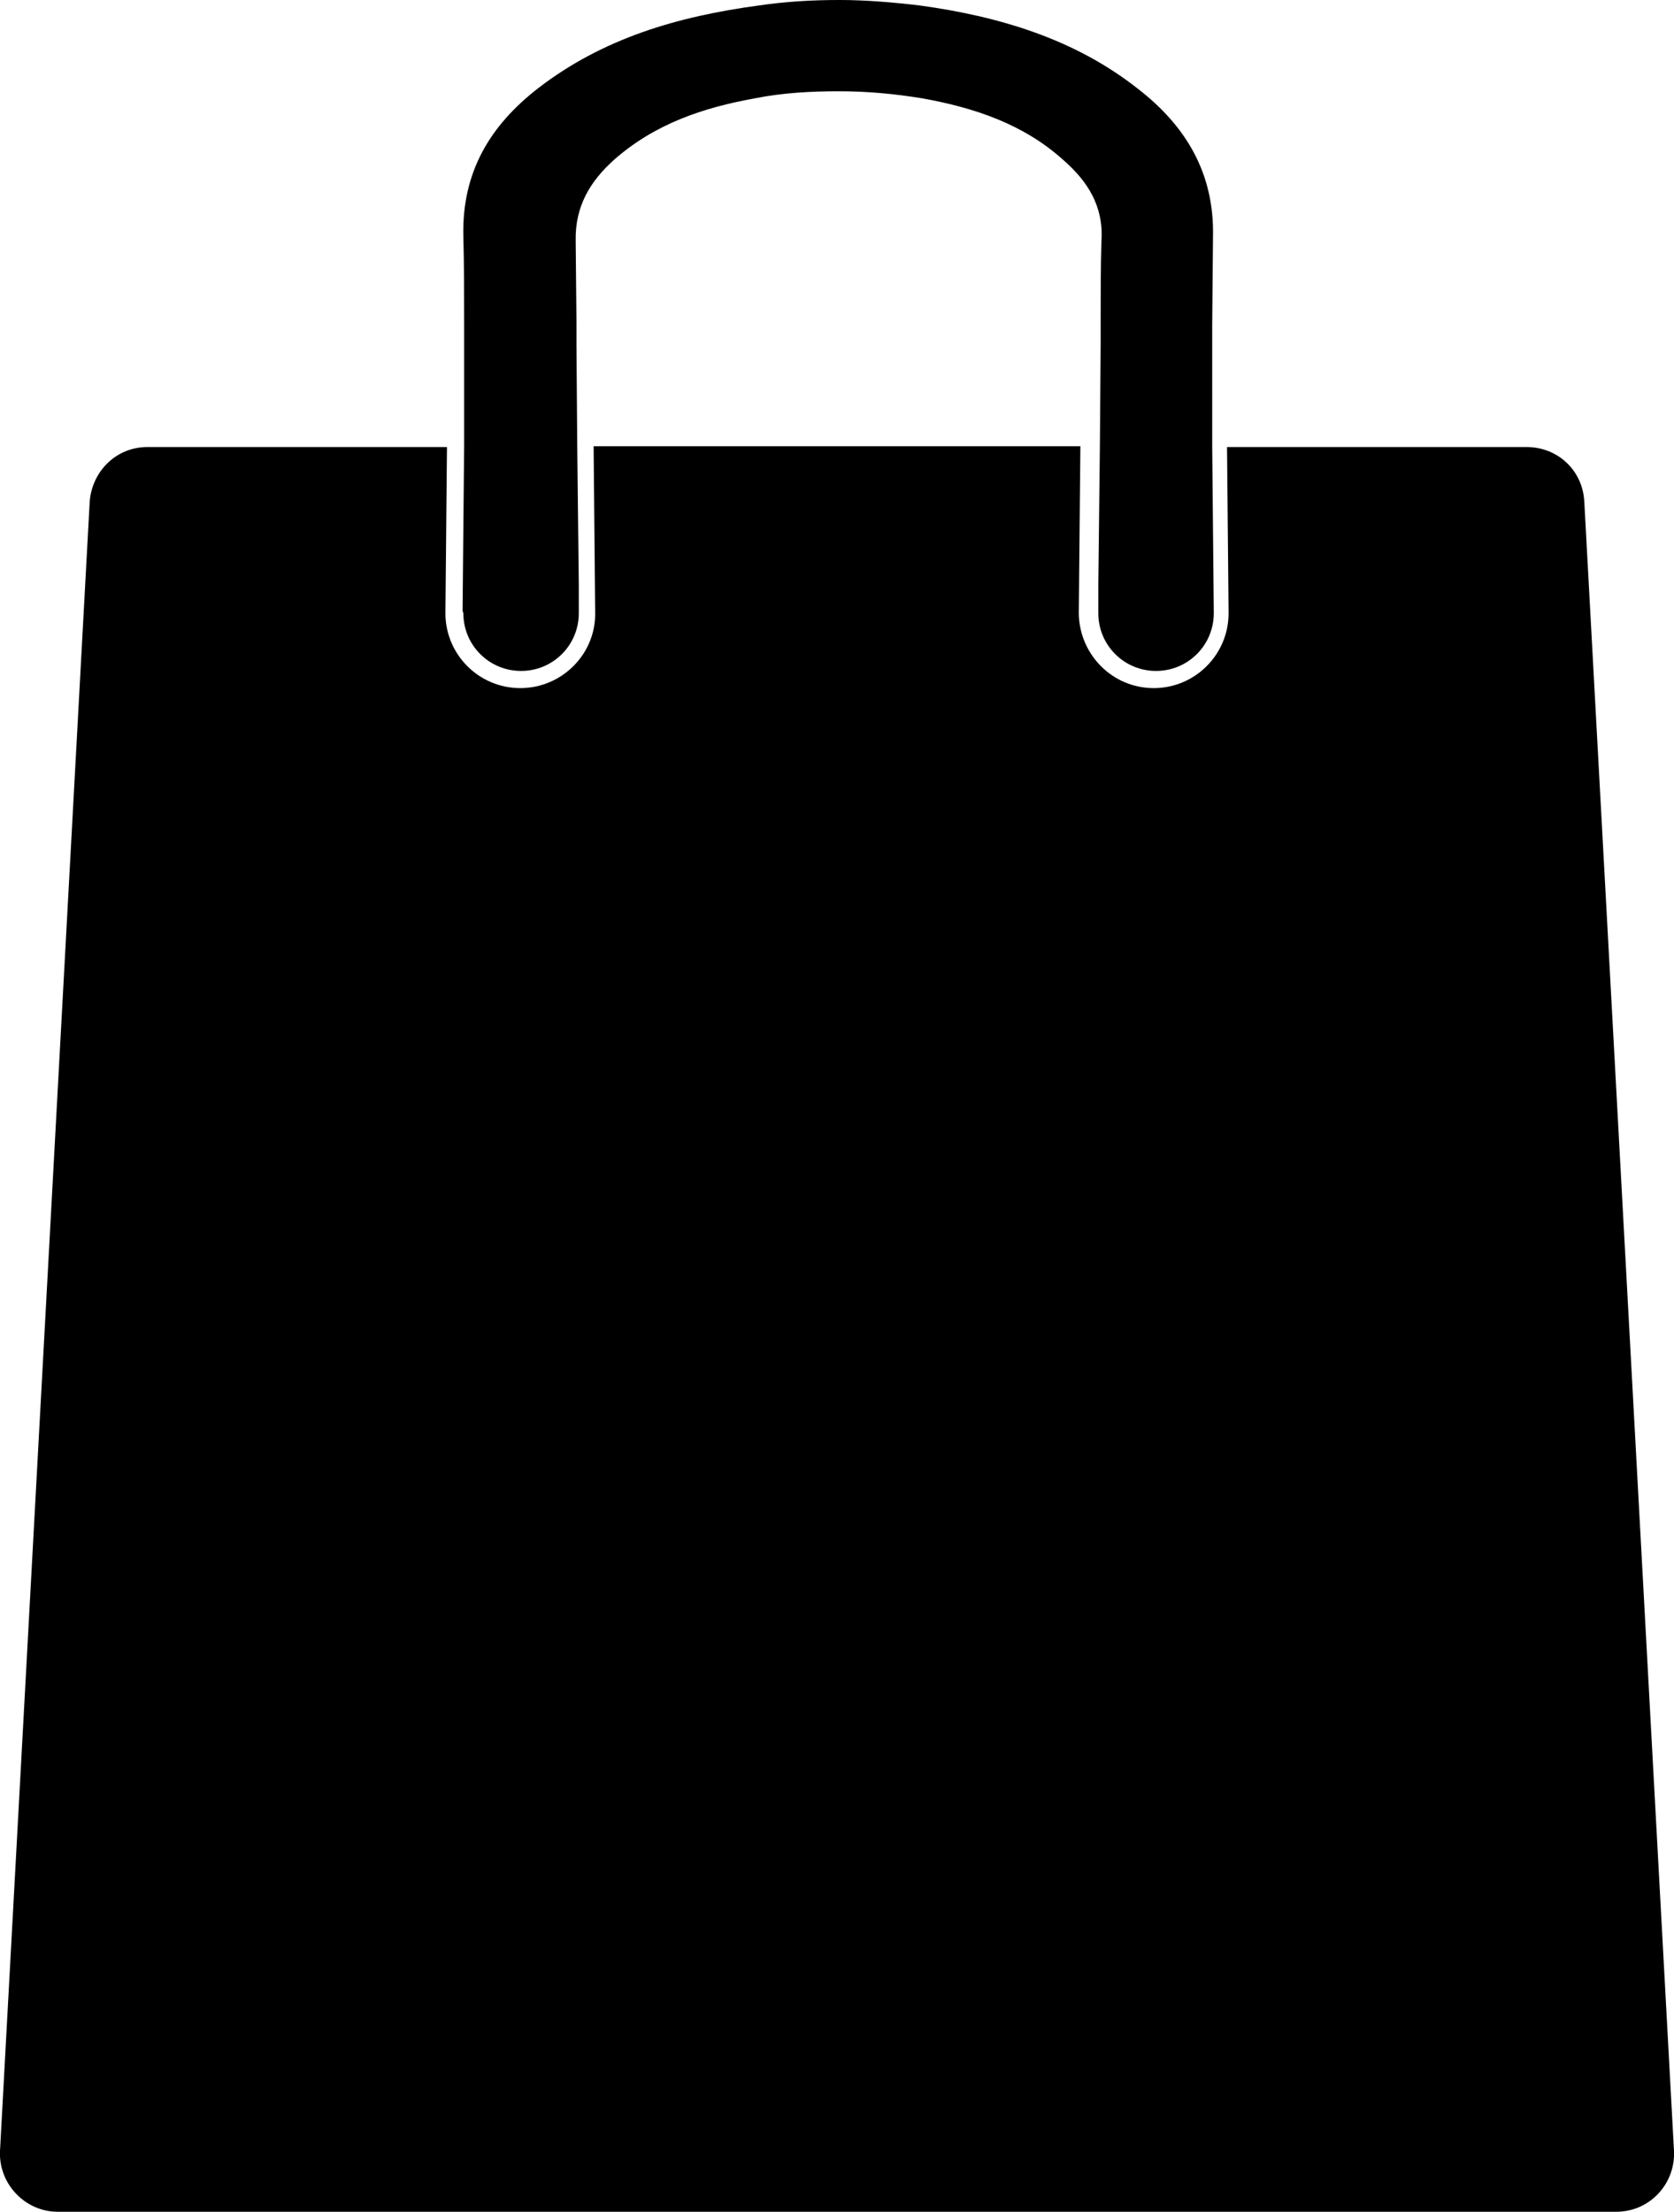 <svg xmlns="http://www.w3.org/2000/svg" viewBox="0 0 214.6 283.5"><path d="M59.4 78.6c0 4.1 3.3 7.4 7.4 7.4s7.4-3.3 7.4-7.4h0v-3.7L74 57.2l-.1-13.1v-2.9l-.1-10.3c-.1-4.5 1.9-7.7 4.9-10.4 5.2-4.6 11.4-6.7 18.1-7.9 3.5-.7 7.1-.9 10.7-.9s7 .3 10.7.9c6.7 1.2 13 3.3 18.1 7.9 3.1 2.7 5.2 5.9 4.9 10.4-.1 3.4-.1 6.8-.1 10.3h0v2.9l-.1 13.1-.2 17.7v3.7c0 4.1 3.3 7.4 7.4 7.4s7.4-3.3 7.4-7.4h0v-.2l-.2-21.1V41.6l.1-11.2c.2-8.1-3.4-14.2-9.6-19-8.1-6.4-17.8-9.3-28-10.7-3.4-.4-6.9-.7-10.3-.7-3.5 0-6.9.2-10.3.7-10.4 1.4-20 4.2-28.3 10.6-6.2 4.8-9.8 10.8-9.6 19 .1 3.7.1 7.5.1 11.2h0v15.7l-.2 21.1.1.3zm155.2 197.1L203.1 64.3c-.2-4-3.4-7-7.4-7h-38.4l.2 21.3c0 5.3-4.3 9.6-9.6 9.6s-9.5-4.3-9.6-9.5h0v-.2l.2-21.3H76.1l.2 21.5c0 5.2-4.3 9.5-9.6 9.5s-9.6-4.3-9.6-9.6l.2-21.3H18.9c-4 0-7.1 3.1-7.4 7L0 275.7c-.2 4.2 3.2 7.8 7.4 7.8h199.8c4.3 0 7.6-3.6 7.4-7.8z"/></svg>